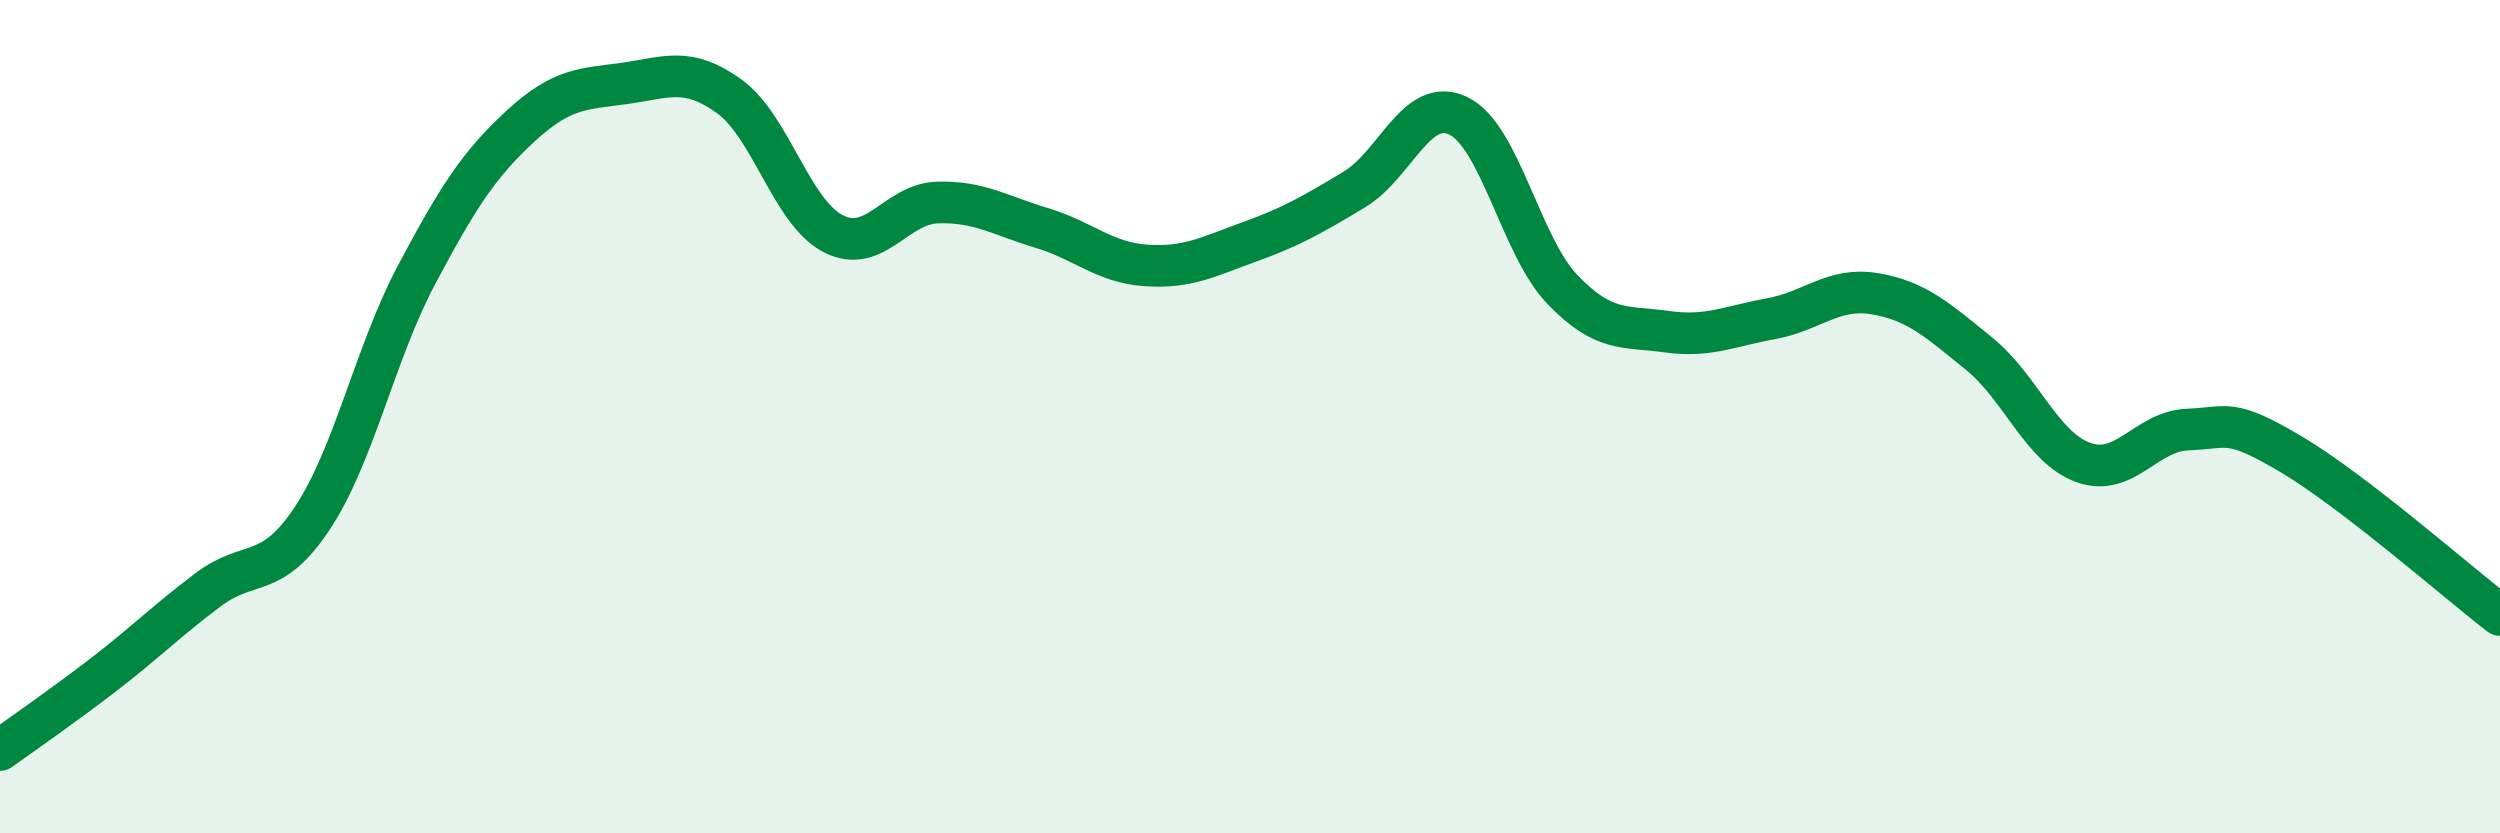 
    <svg width="60" height="20" viewBox="0 0 60 20" xmlns="http://www.w3.org/2000/svg">
      <path
        d="M 0,18 C 0.5,17.64 1.5,16.95 2.5,16.18 C 3.5,15.41 4,14.9 5,14.15 C 6,13.4 6.5,13.94 7.5,12.43 C 8.5,10.92 9,8.47 10,6.59 C 11,4.71 11.5,3.94 12.5,3.02 C 13.5,2.1 14,2.14 15,2 C 16,1.86 16.5,1.59 17.5,2.31 C 18.5,3.03 19,5.1 20,5.61 C 21,6.12 21.5,4.89 22.5,4.86 C 23.5,4.83 24,5.17 25,5.47 C 26,5.77 26.5,6.3 27.5,6.37 C 28.5,6.44 29,6.16 30,5.8 C 31,5.44 31.5,5.15 32.5,4.55 C 33.5,3.95 34,2.3 35,2.78 C 36,3.26 36.5,5.91 37.5,6.95 C 38.5,7.99 39,7.82 40,7.96 C 41,8.1 41.5,7.83 42.5,7.65 C 43.5,7.47 44,6.88 45,7.05 C 46,7.22 46.5,7.68 47.5,8.49 C 48.5,9.3 49,10.74 50,11.1 C 51,11.46 51.5,10.35 52.5,10.31 C 53.5,10.27 53.5,10.02 55,10.91 C 56.5,11.8 59,13.99 60,14.76L60 20L0 20Z"
        fill="#008740"
        opacity="0.1"
        stroke-linecap="round"
        stroke-linejoin="round"
      />
      <path
        d="M 0,18 C 0.5,17.64 1.5,16.95 2.5,16.18 C 3.5,15.41 4,14.9 5,14.15 C 6,13.4 6.5,13.94 7.5,12.43 C 8.5,10.92 9,8.47 10,6.59 C 11,4.71 11.5,3.94 12.5,3.02 C 13.5,2.1 14,2.14 15,2 C 16,1.86 16.5,1.59 17.5,2.31 C 18.5,3.03 19,5.1 20,5.61 C 21,6.12 21.5,4.89 22.5,4.86 C 23.5,4.83 24,5.17 25,5.47 C 26,5.77 26.5,6.3 27.5,6.37 C 28.5,6.44 29,6.16 30,5.8 C 31,5.44 31.5,5.15 32.5,4.55 C 33.5,3.95 34,2.3 35,2.78 C 36,3.26 36.5,5.91 37.5,6.95 C 38.5,7.99 39,7.82 40,7.96 C 41,8.1 41.5,7.83 42.5,7.65 C 43.5,7.47 44,6.88 45,7.05 C 46,7.22 46.5,7.68 47.5,8.49 C 48.5,9.3 49,10.74 50,11.1 C 51,11.46 51.5,10.35 52.5,10.31 C 53.5,10.27 53.5,10.02 55,10.91 C 56.5,11.8 59,13.99 60,14.76"
        stroke="#008740"
        stroke-width="1"
        fill="none"
        stroke-linecap="round"
        stroke-linejoin="round"
      />
    </svg>
  